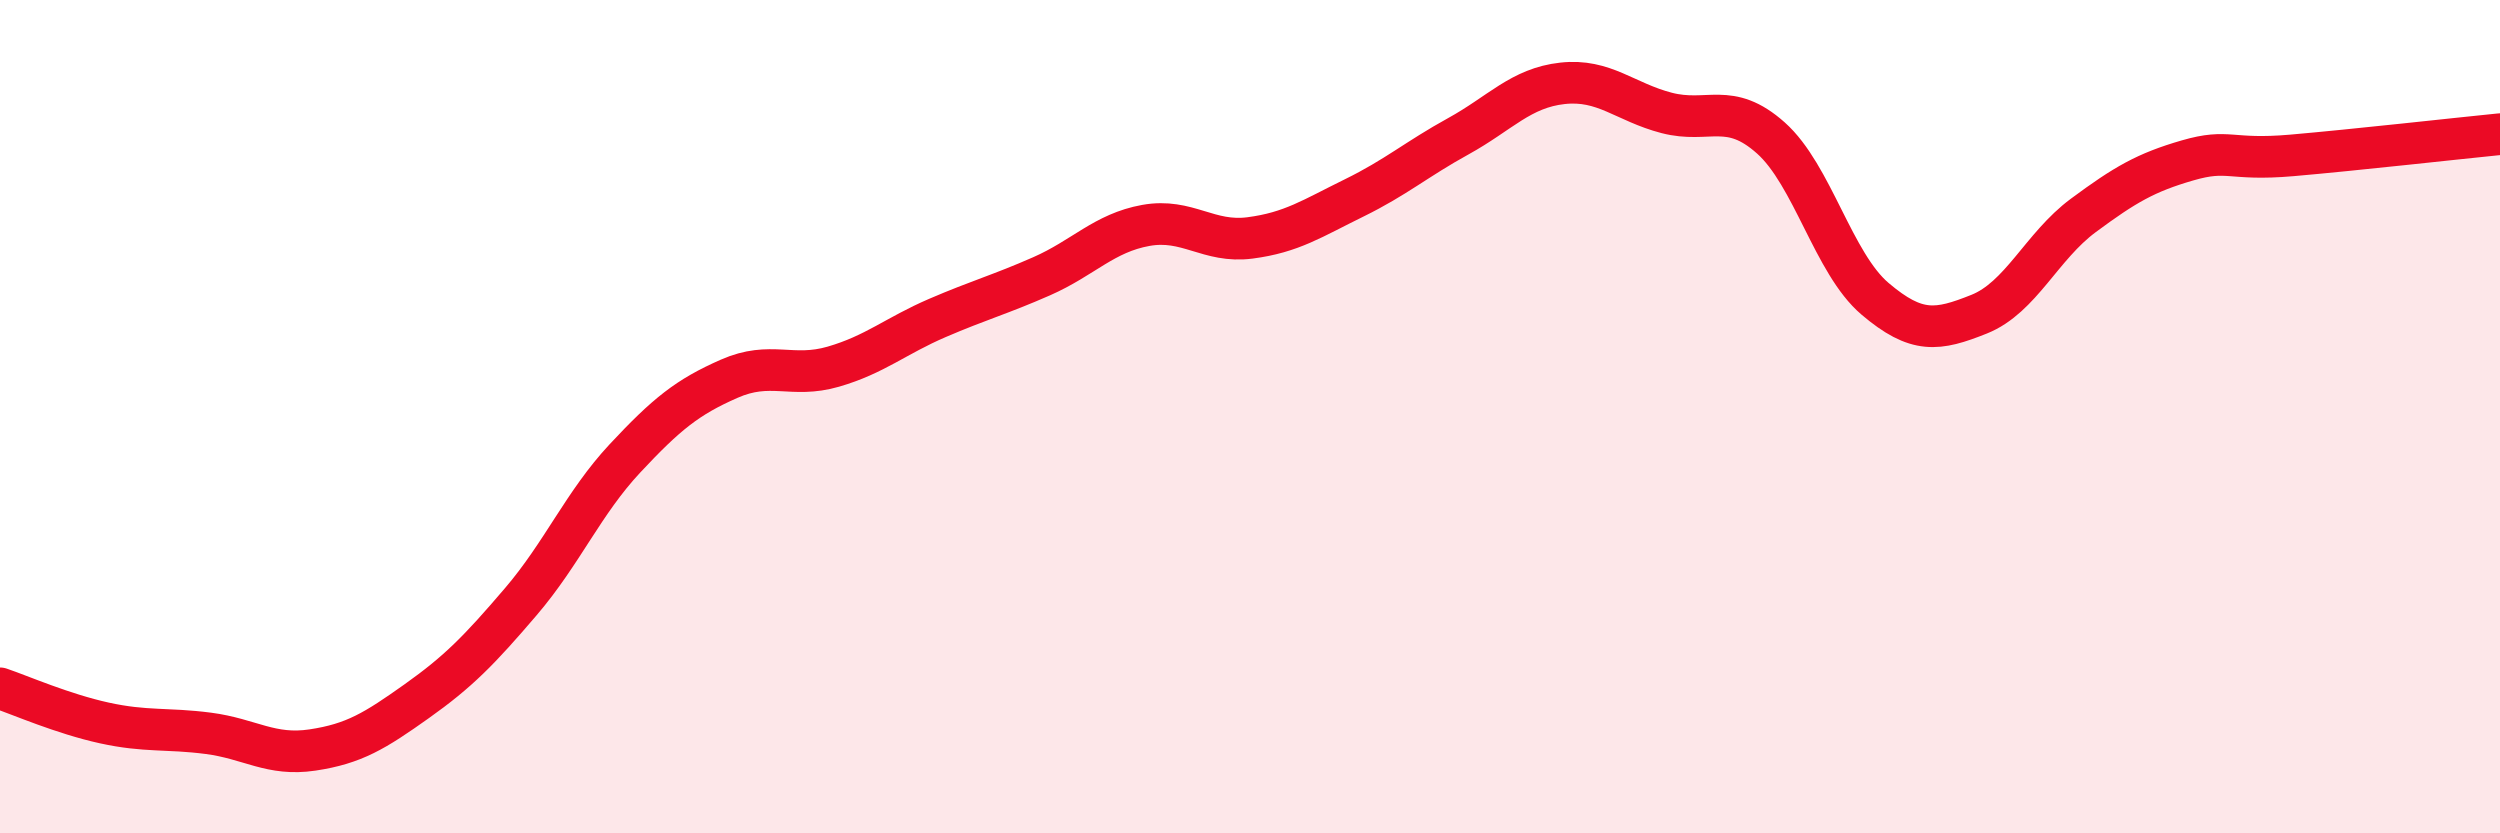 
    <svg width="60" height="20" viewBox="0 0 60 20" xmlns="http://www.w3.org/2000/svg">
      <path
        d="M 0,16.52 C 0.5,16.69 1.5,17.13 2.5,17.35 C 3.5,17.57 4,17.47 5,17.6 C 6,17.73 6.5,18.15 7.5,18 C 8.5,17.85 9,17.54 10,16.83 C 11,16.12 11.5,15.61 12.5,14.44 C 13.5,13.27 14,12.07 15,11 C 16,9.93 16.5,9.53 17.5,9.09 C 18.5,8.65 19,9.09 20,8.8 C 21,8.51 21.5,8.06 22.5,7.63 C 23.5,7.2 24,7.07 25,6.63 C 26,6.19 26.5,5.59 27.5,5.41 C 28.5,5.23 29,5.84 30,5.71 C 31,5.58 31.5,5.24 32.5,4.75 C 33.5,4.26 34,3.82 35,3.27 C 36,2.72 36.5,2.11 37.5,2 C 38.5,1.89 39,2.45 40,2.71 C 41,2.97 41.5,2.42 42.5,3.31 C 43.5,4.2 44,6.32 45,7.17 C 46,8.02 46.5,7.94 47.5,7.54 C 48.5,7.14 49,5.91 50,5.17 C 51,4.43 51.5,4.14 52.5,3.85 C 53.5,3.56 53.5,3.86 55,3.73 C 56.5,3.6 59,3.32 60,3.22L60 20L0 20Z"
        fill="#EB0A25"
        opacity="0.1"
        stroke-linecap="round"
        stroke-linejoin="round"
      />
      <path
        d="M 0,16.52 C 0.5,16.69 1.5,17.13 2.5,17.35 C 3.5,17.57 4,17.47 5,17.6 C 6,17.73 6.5,18.15 7.5,18 C 8.5,17.85 9,17.54 10,16.83 C 11,16.12 11.5,15.61 12.5,14.44 C 13.5,13.27 14,12.07 15,11 C 16,9.93 16.5,9.53 17.5,9.09 C 18.5,8.65 19,9.09 20,8.8 C 21,8.51 21.5,8.06 22.5,7.63 C 23.5,7.2 24,7.07 25,6.63 C 26,6.19 26.5,5.59 27.5,5.41 C 28.5,5.23 29,5.84 30,5.71 C 31,5.58 31.5,5.24 32.5,4.75 C 33.5,4.26 34,3.82 35,3.27 C 36,2.72 36.5,2.11 37.5,2 C 38.5,1.89 39,2.45 40,2.71 C 41,2.97 41.5,2.42 42.5,3.31 C 43.5,4.2 44,6.32 45,7.17 C 46,8.02 46.5,7.94 47.5,7.54 C 48.5,7.14 49,5.91 50,5.17 C 51,4.43 51.5,4.14 52.5,3.85 C 53.5,3.56 53.5,3.86 55,3.73 C 56.5,3.6 59,3.32 60,3.22"
        stroke="#EB0A25"
        stroke-width="1"
        fill="none"
        stroke-linecap="round"
        stroke-linejoin="round"
      />
    </svg>
  